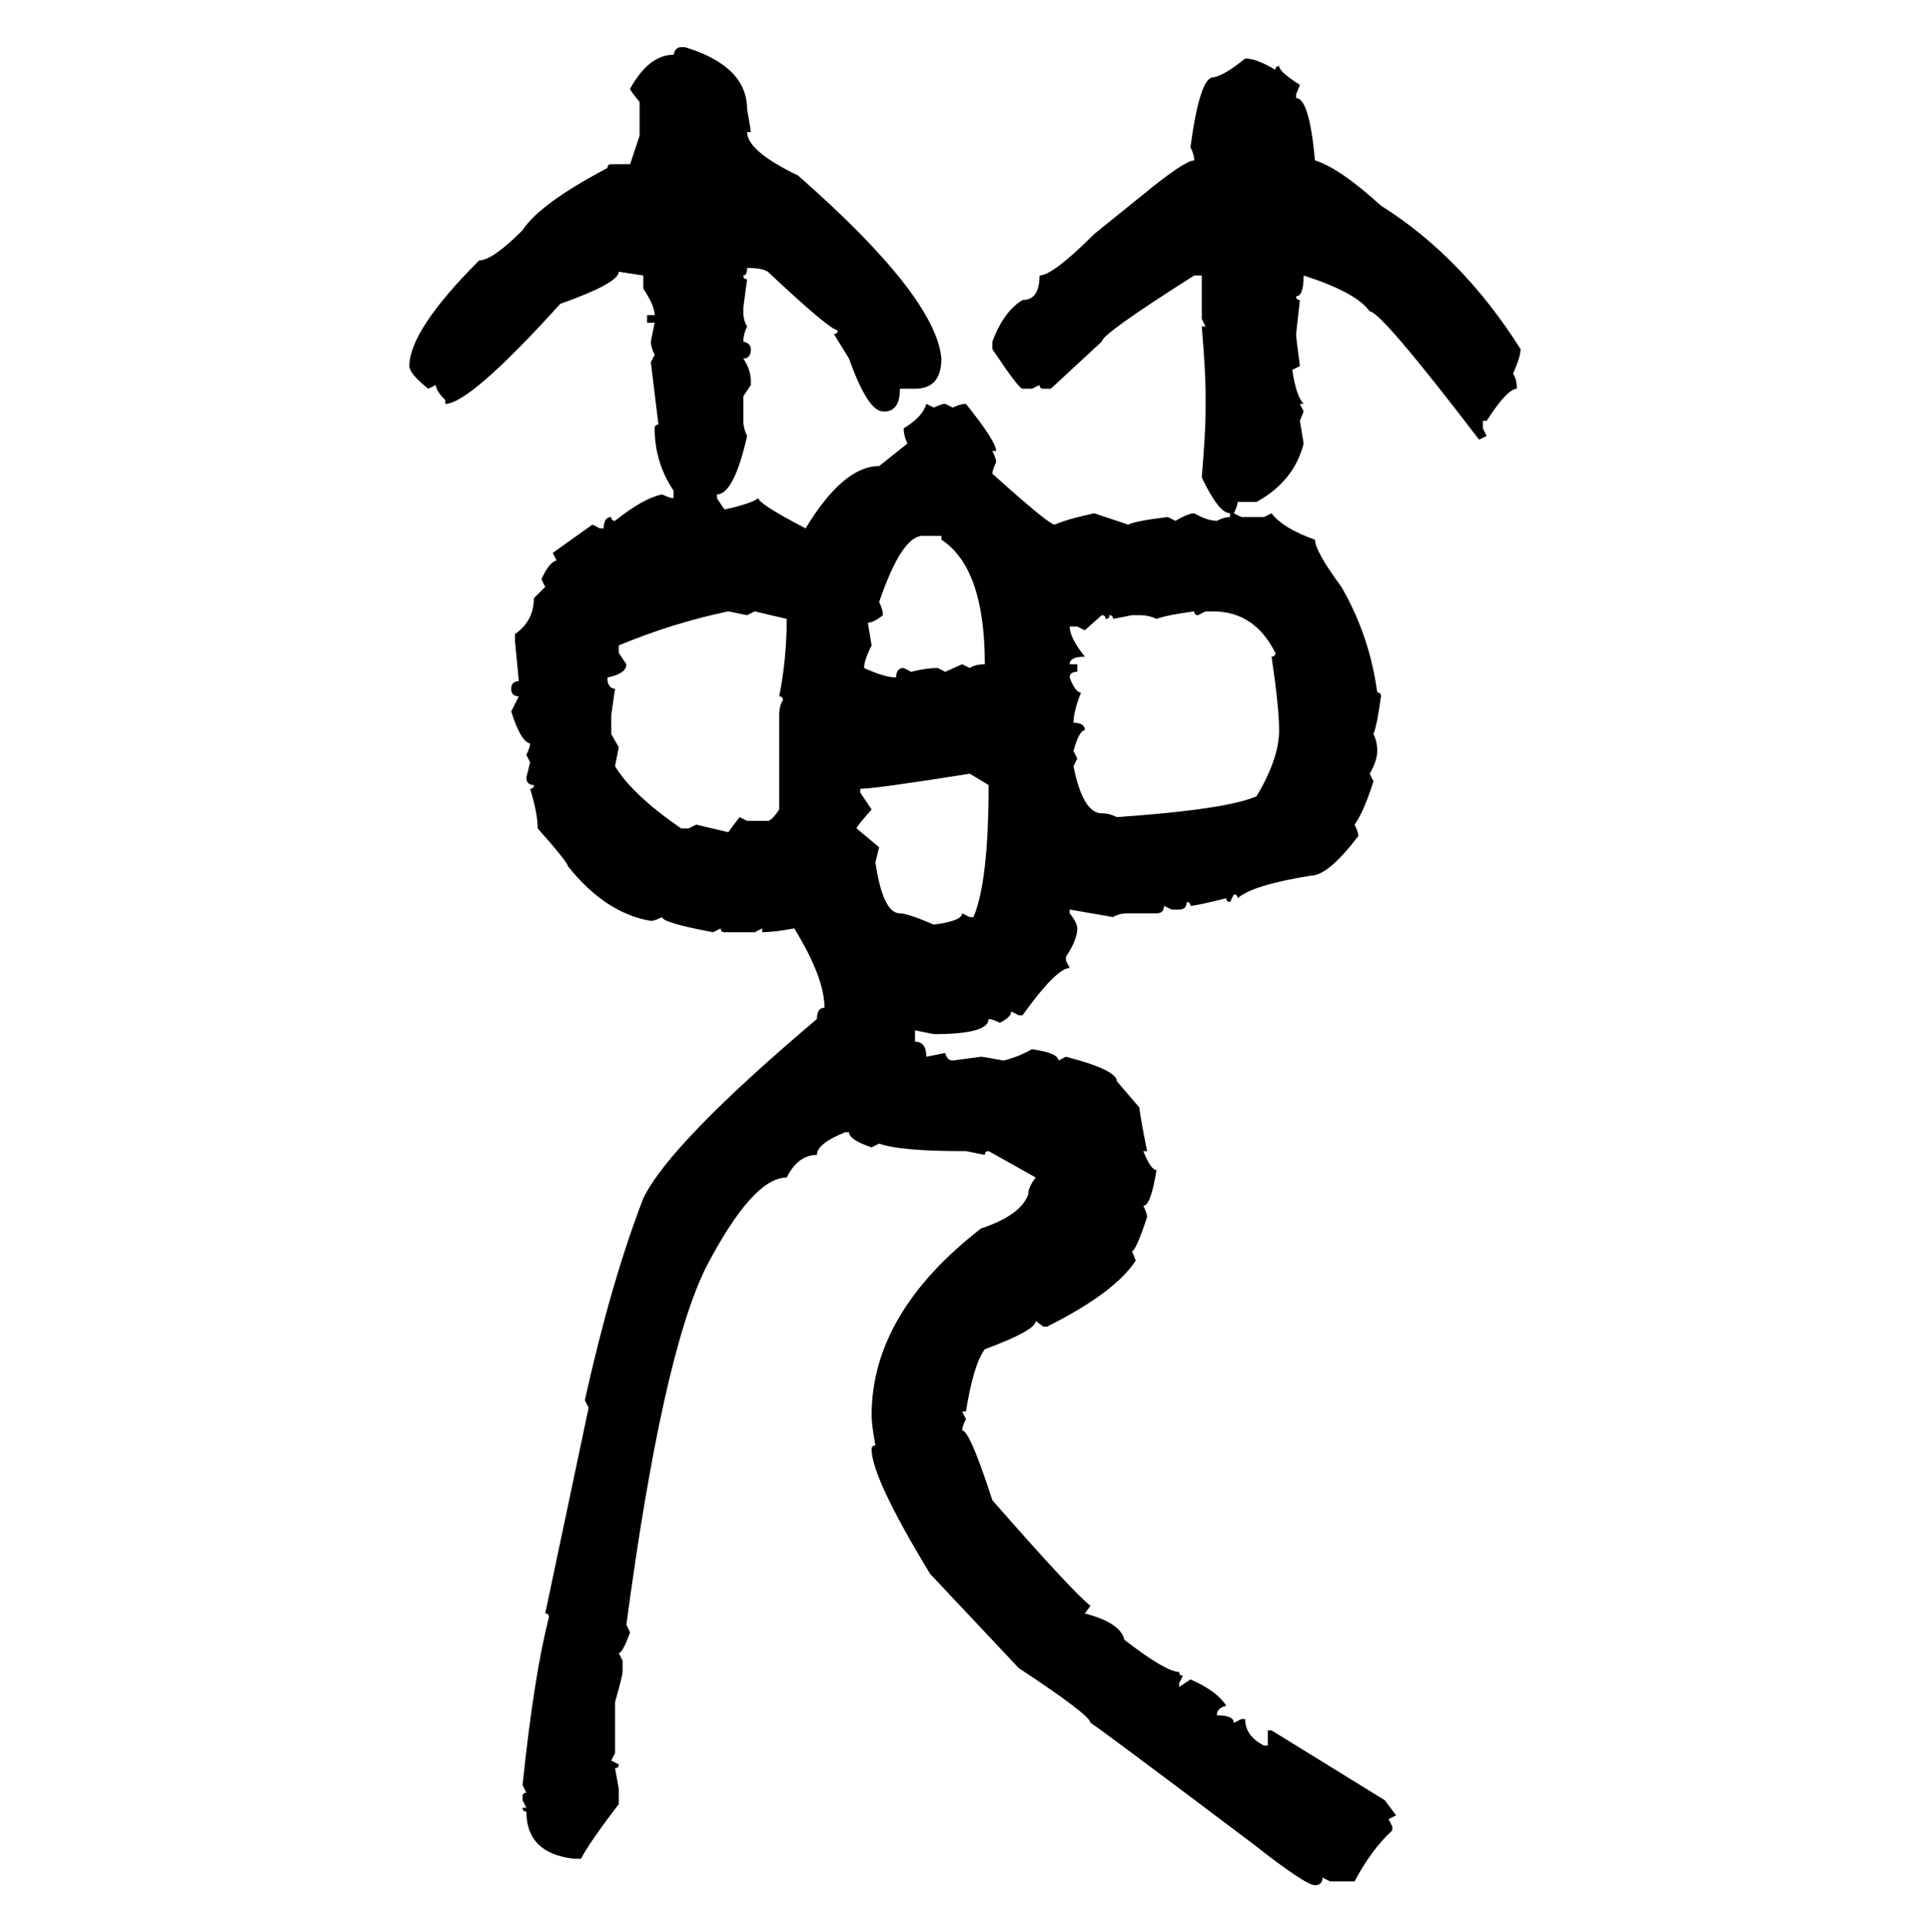 <svg xmlns="http://www.w3.org/2000/svg" xmlns:xlink="http://www.w3.org/1999/xlink" width="299.707" height="300"><path d="M105.76 7.32L105.76 7.32L106.35 7.32Q116.02 10.25 116.02 16.99L116.02 16.99Q116.60 20.21 116.60 20.51L116.60 20.51L116.02 20.51Q116.02 23.44 123.93 27.25L123.93 27.25Q145.31 46.00 146.19 55.66L146.19 55.66Q146.19 60.35 142.09 60.35L142.09 60.35L139.75 60.35Q139.75 63.57 137.70 63.87L137.70 63.87L137.11 63.87Q134.77 63.87 131.84 55.66L131.84 55.66L129.49 51.86Q130.08 51.86 130.08 51.27L130.08 51.27Q128.91 51.27 119.24 42.19L119.24 42.19Q118.36 41.60 116.02 41.60L116.02 41.60Q116.02 42.77 115.43 42.77L115.43 42.77Q115.43 43.36 116.02 43.36L116.02 43.36L115.43 47.75L115.43 48.34Q115.43 49.80 116.02 50.68L116.02 50.68Q115.43 51.86 115.43 53.03L115.43 53.03Q116.60 53.32 116.60 54.20L116.60 54.20Q116.60 55.66 115.43 55.66L115.43 55.66Q116.60 57.42 116.60 59.18L116.60 59.18L116.60 59.77L115.43 61.52L115.43 65.33Q115.43 66.50 116.02 67.68L116.02 67.68Q113.96 76.76 111.33 76.76L111.33 76.76L111.33 77.34L112.50 79.10Q116.60 78.22 117.77 77.34L117.77 77.34Q117.77 78.22 125.10 82.03L125.10 82.03Q130.96 72.36 136.52 72.36L136.52 72.36L140.92 68.85Q140.33 67.68 140.33 66.50L140.33 66.50Q143.26 64.75 143.85 62.70L143.85 62.70L145.02 63.28Q146.19 62.70 146.78 62.70L146.78 62.70L147.95 63.28Q149.12 62.70 150 62.70L150 62.70Q154.69 68.55 154.69 70.02L154.69 70.02L154.10 70.02Q154.69 71.19 154.69 71.78L154.69 71.78Q154.10 72.95 154.10 73.54L154.10 73.54Q162.89 81.45 163.77 81.45L163.77 81.45Q165.82 80.57 169.92 79.69L169.92 79.69L175.20 81.45Q176.37 80.86 181.35 80.27L181.35 80.27L182.52 80.86Q184.57 79.69 185.45 79.69L185.45 79.69Q187.50 80.86 188.96 80.86L188.96 80.86Q190.14 80.27 191.02 80.27L191.02 80.27L191.02 79.69Q189.26 79.69 186.62 74.12L186.62 74.12Q187.21 67.09 187.21 63.87L187.21 63.87L187.21 60.94Q187.21 57.71 186.62 50.68L186.62 50.68L187.21 50.68L186.62 49.51L186.62 42.77L185.45 42.77Q171.09 51.86 171.09 53.03L171.09 53.03L163.18 60.35L162.01 60.35Q161.43 60.35 161.43 59.77L161.43 59.77L160.25 60.35L158.79 60.35Q158.20 60.35 154.10 54.20L154.10 54.20L154.10 53.03Q155.86 48.34 158.79 46.58L158.79 46.58Q161.43 46.58 161.43 42.77L161.43 42.77Q163.48 42.77 169.92 36.33L169.92 36.33L177.54 30.18Q183.98 24.90 185.45 24.90L185.45 24.90Q185.45 24.02 184.86 22.85L184.86 22.85Q186.33 12.01 188.38 12.01L188.38 12.01Q190.14 11.72 193.36 9.08L193.36 9.08Q195.12 9.08 198.05 10.84L198.05 10.84Q198.05 10.25 198.63 10.25L198.63 10.25Q198.63 11.13 201.86 13.18L201.86 13.18L201.27 14.65L201.27 15.23Q203.32 15.23 204.20 24.90L204.20 24.90Q208.01 26.07 214.45 31.93L214.45 31.93Q227.05 39.84 236.13 54.20L236.13 54.20Q236.13 55.37 234.96 58.01L234.96 58.01Q235.55 58.89 235.55 60.35L235.55 60.35Q234.08 60.35 230.86 65.33L230.86 65.33L230.27 65.33L230.27 66.50L230.86 67.68L229.69 68.26Q214.45 48.34 212.70 48.34L212.70 48.34Q210.64 45.41 202.44 42.77L202.44 42.77Q202.44 46.00 201.27 46.00L201.27 46.00Q201.27 46.58 201.86 46.58L201.86 46.58L201.27 51.86Q201.27 52.44 201.86 56.84L201.86 56.84L200.68 57.42Q201.27 61.52 202.44 62.70L202.44 62.70L201.86 62.70L202.44 63.87L201.86 65.33L202.44 68.85Q200.98 74.71 195.12 77.93L195.12 77.93L192.19 77.93Q192.19 78.52 191.60 79.69L191.60 79.69L192.77 80.27L196.29 80.27L197.46 79.69Q199.22 82.03 204.20 83.79L204.20 83.79Q204.20 85.55 208.30 91.11L208.30 91.11Q212.70 98.73 213.87 107.52L213.87 107.52Q214.45 107.52 214.45 108.11L214.45 108.11Q213.87 112.50 213.28 113.96L213.28 113.96Q213.87 115.14 213.87 116.60L213.87 116.60Q213.87 118.07 212.70 120.12L212.70 120.12L213.28 121.29Q211.82 125.98 210.35 128.03L210.35 128.03Q210.94 129.20 210.94 129.79L210.94 129.79Q206.25 135.94 203.61 135.94L203.61 135.94Q194.53 137.40 192.19 139.45L192.19 139.45Q192.19 138.87 191.60 138.87L191.60 138.87L191.02 140.04Q190.43 140.04 190.43 139.45L190.43 139.45Q185.74 140.63 184.86 140.63L184.86 140.63Q184.86 140.04 184.28 140.04L184.28 140.04Q184.28 141.21 183.11 141.21L183.11 141.21L181.93 141.21L180.76 140.63Q180.76 141.80 179.59 141.80L179.59 141.80L175.20 141.80Q173.73 141.80 172.85 142.38L172.85 142.38L166.11 141.21L166.11 141.80Q167.29 143.26 167.29 144.14L167.29 144.14Q167.29 145.90 165.53 148.54L165.53 148.54L165.53 149.12L166.11 150.29Q164.06 150.29 158.79 157.62L158.79 157.62L158.20 157.62L157.03 157.03Q157.03 157.91 155.27 158.79L155.27 158.79Q154.10 158.20 153.52 158.20L153.52 158.20Q153.52 160.55 145.02 160.55L145.02 160.55L142.09 159.96L142.09 161.72Q143.85 161.72 143.85 164.06L143.85 164.06L146.78 163.48Q147.07 164.65 147.95 164.65L147.95 164.65L152.34 164.06Q152.64 164.06 155.86 164.65L155.86 164.65Q158.20 164.06 160.25 162.89L160.25 162.89Q164.36 163.48 164.36 164.65L164.36 164.65L165.53 164.06Q173.44 166.11 173.44 167.87L173.44 167.87L176.95 171.97Q176.95 172.85 178.13 178.71L178.13 178.71L177.54 178.71Q178.71 181.64 179.59 181.64L179.59 181.64Q178.71 187.21 177.54 187.21L177.54 187.21Q178.13 188.38 178.13 188.96L178.13 188.96Q176.37 194.24 175.78 194.24L175.78 194.24L176.37 195.70Q173.14 200.68 162.60 205.96L162.60 205.96L162.01 205.96L160.84 205.08Q160.84 206.54 152.93 209.47L152.93 209.47Q151.17 211.82 150 219.14L150 219.14L149.41 219.14L150 220.31Q149.41 221.48 149.41 222.07L149.41 222.07Q150.59 222.07 154.10 232.91L154.10 232.91Q166.41 246.97 169.34 249.32L169.34 249.32L168.46 250.49Q174.02 251.95 174.61 254.59L174.61 254.59Q181.05 259.57 183.11 259.57L183.11 259.57Q183.11 260.16 183.69 260.16L183.69 260.16L183.11 261.33L183.11 261.91L184.86 260.74Q188.96 262.50 190.43 264.84L190.43 264.84Q188.96 265.14 188.96 266.31L188.96 266.31Q191.60 266.31 191.60 267.48L191.60 267.48L192.77 266.89L193.36 266.89Q193.36 269.53 196.29 271.00L196.29 271.00L196.88 271.00L196.88 268.65L197.46 268.65L215.04 279.49L216.80 281.84L215.63 282.42L216.21 283.59L216.21 284.18Q212.99 287.11 210.35 292.09L210.35 292.09L206.54 292.09L205.37 291.50Q205.37 292.68 204.20 292.68L204.20 292.68Q202.73 292.68 194.53 286.23L194.53 286.23Q169.63 267.48 169.34 267.48L169.34 267.48Q169.34 266.31 158.20 258.98L158.20 258.98L144.43 244.34Q135.35 229.39 135.35 225L135.35 225Q135.35 224.41 135.94 224.41L135.94 224.41Q135.35 221.19 135.35 219.73L135.35 219.73Q135.35 203.91 152.34 190.72L152.34 190.72Q158.50 188.67 159.67 185.45L159.67 185.45Q159.67 184.28 160.84 182.81L160.84 182.81L153.52 178.71Q152.93 178.71 152.93 179.30L152.93 179.30L150 178.71L149.41 178.71Q139.75 178.71 136.52 177.54L136.52 177.54L135.35 178.13Q131.84 176.95 131.84 175.78L131.84 175.78L131.25 175.78Q126.86 177.54 126.86 179.30L126.86 179.30Q123.93 179.30 122.17 182.81L122.17 182.81Q116.89 182.81 109.57 196.88L109.57 196.88Q102.83 210.64 97.27 252.25L97.27 252.25L97.85 253.42Q96.68 256.64 96.09 256.64L96.09 256.64L96.68 257.81L96.68 259.57Q96.68 260.16 95.51 264.26L95.51 264.26L95.51 272.17L94.92 273.34L96.09 273.93Q96.09 274.51 95.51 274.51L95.51 274.51L96.09 277.73L96.09 280.08Q91.41 286.23 90.23 288.57L90.23 288.57L89.06 288.57Q81.74 287.70 81.74 281.25L81.74 281.25Q81.15 281.25 81.15 280.66L81.15 280.66L81.74 280.66L81.15 279.49L81.15 278.91Q81.15 278.32 81.74 278.32L81.74 278.32L81.15 277.15Q82.91 260.16 85.25 251.07L85.25 251.07Q85.25 250.49 84.67 250.49L84.67 250.49L91.41 218.55L90.82 217.38Q94.92 198.93 99.90 186.04L99.90 186.04Q104.00 177.54 126.86 158.20L126.86 158.20Q126.86 156.45 128.03 156.45L128.03 156.45Q128.03 151.76 123.34 144.14L123.34 144.14Q120.12 144.73 118.36 144.73L118.36 144.73L118.36 144.14L117.19 144.73L112.50 144.73Q111.91 144.73 111.91 144.14L111.91 144.14L110.74 144.73Q102.83 143.26 102.83 142.38L102.83 142.38Q101.66 142.97 101.07 142.97L101.07 142.97Q94.04 141.80 88.18 134.47L88.18 134.47Q88.18 133.89 83.50 128.61L83.50 128.61Q83.50 126.27 82.32 122.46L82.32 122.46Q82.91 122.46 82.91 121.88L82.91 121.88Q81.74 121.88 81.74 120.70L81.74 120.70L82.32 118.36L81.74 117.19Q82.32 116.02 82.32 115.43L82.32 115.43Q80.86 115.14 79.39 110.45L79.39 110.45L80.57 108.11Q79.39 108.11 79.39 106.93L79.39 106.93Q79.39 105.76 80.57 105.76L80.57 105.76L79.98 99.61L79.98 98.44Q82.91 96.39 82.91 92.87L82.91 92.87L84.67 91.11L84.08 89.94Q85.25 87.30 86.43 87.01L86.43 87.01L85.84 85.84L91.99 81.45L93.16 82.03L93.75 82.03Q93.75 80.27 94.92 80.27L94.92 80.27Q94.92 80.86 95.51 80.86L95.51 80.86Q99.90 77.34 102.83 76.76L102.83 76.76Q104.00 77.34 104.59 77.34L104.59 77.34L104.59 76.17Q101.66 71.78 101.66 66.50L101.66 66.50Q101.66 65.92 102.25 65.92L102.25 65.92L101.07 56.25L101.66 55.08Q101.07 53.91 101.07 53.03L101.07 53.03L101.66 50.10L100.49 50.10L100.49 48.93L101.66 48.93Q101.66 47.46 99.90 44.82L99.90 44.82L99.90 42.77L96.09 42.19Q96.09 43.95 87.01 47.17L87.01 47.17Q72.95 62.70 69.14 62.70L69.14 62.70L69.14 62.11Q67.68 60.64 67.68 59.77L67.68 59.77L66.50 60.35Q63.57 58.01 63.57 56.84L63.57 56.84Q63.57 51.27 74.41 40.43L74.41 40.43Q76.46 40.43 81.15 35.74L81.15 35.74Q83.79 31.64 94.34 26.07L94.34 26.07Q94.34 25.49 94.92 25.49L94.92 25.49L97.85 25.49L99.32 21.09L99.32 15.82Q97.85 14.06 97.85 13.77L97.85 13.77Q100.78 8.50 104.59 8.50L104.59 8.50Q104.88 7.32 105.76 7.32ZM136.52 93.46L136.52 93.46Q137.11 94.63 137.11 95.51L137.11 95.51Q135.64 96.68 134.77 96.68L134.77 96.68L135.35 100.20Q134.18 102.54 134.18 103.71L134.18 103.71Q137.40 105.18 139.16 105.18L139.16 105.18Q139.16 103.71 140.33 103.71L140.33 103.71L141.50 104.30Q143.85 103.71 145.61 103.71L145.61 103.71L146.78 104.30L149.41 103.13L150.59 103.71Q151.46 103.13 152.93 103.13L152.93 103.13Q152.93 88.18 146.19 83.79L146.19 83.79L146.19 83.20L143.26 83.20Q140.04 83.20 136.52 93.46ZM96.09 100.20L96.09 100.20L96.09 101.37L97.27 103.13Q97.27 104.59 94.34 105.18L94.34 105.18L94.34 105.76Q94.63 106.93 95.51 106.93L95.51 106.93L94.92 111.04L94.92 113.96L96.09 116.02L95.51 118.95Q98.14 123.34 105.76 128.61L105.76 128.61L106.93 128.61L108.11 128.03L113.09 129.20L114.84 126.86L116.02 127.44L119.24 127.44Q119.82 127.44 121.00 125.68L121.00 125.68L121.00 111.04Q121.00 109.57 121.58 108.69L121.58 108.69Q121.58 108.11 121.00 108.11L121.00 108.11Q122.17 102.25 122.17 96.09L122.17 96.09L117.19 94.92L116.02 95.51L113.09 94.92Q104.59 96.68 96.09 100.20ZM179.59 96.09L179.59 96.09Q178.42 95.51 176.95 95.51L176.95 95.51L175.78 95.51L172.85 96.09Q172.85 95.51 172.27 95.51L172.27 95.51Q172.27 96.09 171.68 96.09L171.68 96.09Q171.68 95.51 171.09 95.51L171.09 95.51L168.46 97.85L167.29 97.27L166.11 97.27Q166.11 99.02 168.46 101.95L168.46 101.95Q166.11 101.95 166.11 103.13L166.11 103.13L167.29 103.13L167.29 104.30Q166.11 104.30 166.11 105.18L166.11 105.18Q166.99 107.52 167.87 107.52L167.87 107.52Q166.70 110.45 166.70 112.21L166.70 112.21Q168.46 112.21 168.46 113.38L168.46 113.38Q167.58 113.38 166.70 116.60L166.70 116.60L167.29 117.77L166.70 118.95Q168.16 126.27 171.09 126.27L171.09 126.27Q172.27 126.27 173.44 126.86L173.44 126.86Q190.43 125.68 195.12 123.63L195.12 123.63Q198.63 117.77 198.63 113.38L198.63 113.38Q198.63 109.86 197.46 101.95L197.46 101.95Q198.05 101.95 198.05 101.37L198.05 101.37Q194.82 94.92 188.38 94.92L188.38 94.92L187.21 94.92L186.04 95.51Q185.45 95.51 185.45 94.92L185.45 94.92Q181.05 95.51 179.59 96.09ZM133.59 122.46L133.59 122.46L133.59 123.05L135.35 125.68Q133.01 128.32 133.01 128.61L133.01 128.61L136.52 131.54L135.94 133.89Q137.11 141.80 139.75 141.80L139.75 141.80Q140.92 141.80 145.02 143.55L145.02 143.55Q149.41 142.97 149.41 141.80L149.41 141.80L150.59 142.38L151.17 142.38Q153.52 136.82 153.52 121.88L153.52 121.88L150.59 120.12Q135.94 122.46 133.59 122.46Z"/></svg>